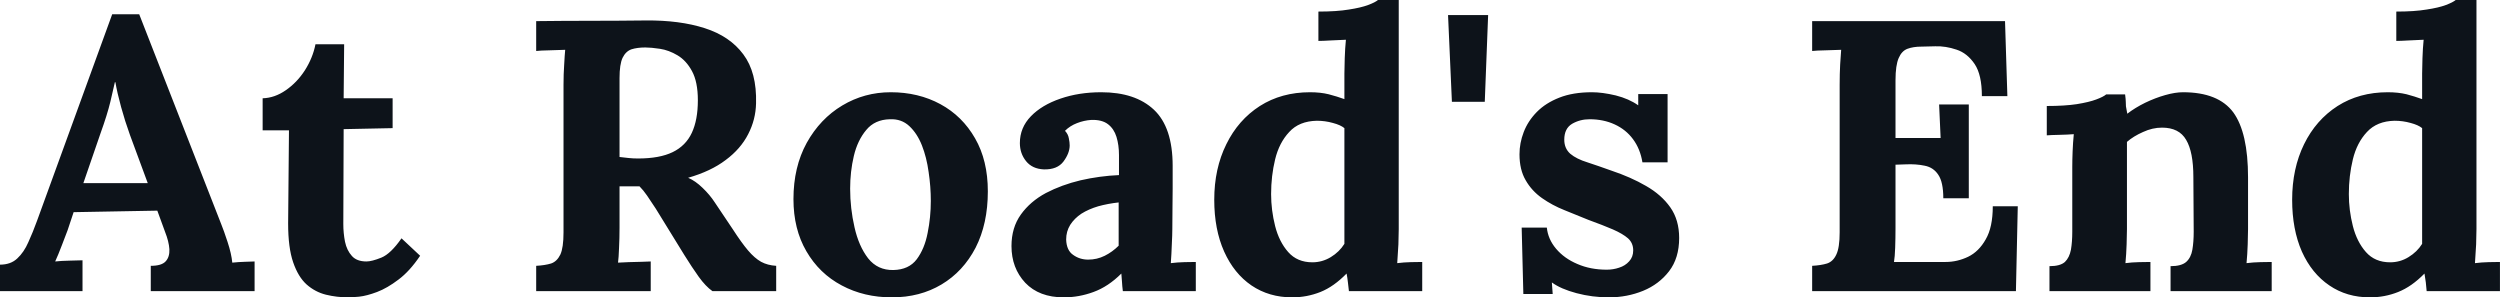 <svg fill="#0D131A" viewBox="0 0 149.063 17.733" height="100%" width="100%" xmlns="http://www.w3.org/2000/svg"><path preserveAspectRatio="none" d="M4.92 17.36L0 17.36L0 15.78Q0.64 15.78 1.03 15.41Q1.43 15.04 1.69 14.44Q1.96 13.85 2.21 13.16L2.21 13.16L6.69 0.85L8.30 0.85L13.20 13.39Q13.34 13.73 13.57 14.43Q13.80 15.13 13.85 15.66L13.85 15.66Q14.24 15.62 14.59 15.61Q14.95 15.59 15.18 15.59L15.18 15.59L15.18 17.36L8.99 17.36L8.99 15.85Q9.64 15.85 9.88 15.58Q10.12 15.32 10.10 14.86Q10.07 14.40 9.84 13.82L9.84 13.82L9.38 12.56L4.39 12.65L4.03 13.73Q3.91 14.03 3.69 14.62Q3.47 15.20 3.29 15.59L3.29 15.59Q3.66 15.55 4.17 15.54Q4.69 15.52 4.92 15.52L4.92 15.52L4.92 17.36ZM6.00 7.93L4.97 10.92L8.81 10.92L7.75 8.05Q7.45 7.22 7.22 6.38Q6.99 5.54 6.88 4.90L6.88 4.90L6.85 4.90Q6.76 5.29 6.58 6.07Q6.39 6.85 6.00 7.93L6.00 7.93ZM20.77 17.73L20.77 17.73Q20.08 17.73 19.43 17.57Q18.79 17.41 18.28 16.96Q17.78 16.51 17.48 15.64Q17.18 14.77 17.18 13.32L17.18 13.32L17.23 7.77L15.66 7.77L15.66 5.86Q16.38 5.84 17.04 5.38Q17.71 4.92 18.18 4.19Q18.65 3.45 18.81 2.64L18.81 2.64L20.52 2.64L20.49 5.86L23.41 5.86L23.41 7.64L20.49 7.70L20.47 13.36Q20.47 13.89 20.57 14.41Q20.68 14.93 20.98 15.26Q21.27 15.59 21.85 15.59L21.85 15.59Q22.17 15.59 22.74 15.36Q23.30 15.13 23.94 14.21L23.94 14.21L25.05 15.25Q24.43 16.17 23.76 16.67Q23.09 17.18 22.48 17.41Q21.87 17.64 21.41 17.69Q20.95 17.73 20.77 17.73ZM38.80 17.36L31.97 17.36L31.97 15.85Q32.50 15.82 32.86 15.71Q33.21 15.59 33.41 15.18Q33.60 14.77 33.60 13.85L33.60 13.85L33.60 5.04Q33.60 4.42 33.64 3.84Q33.67 3.27 33.70 2.97L33.70 2.97Q33.33 2.99 32.77 3.00Q32.22 3.01 31.97 3.04L31.97 3.04L31.97 1.26Q33.60 1.24 35.24 1.24Q36.87 1.24 38.50 1.22L38.50 1.22Q40.53 1.20 42.02 1.68Q43.52 2.16 44.32 3.24Q45.13 4.32 45.08 6.16L45.08 6.16Q45.06 7.13 44.61 8.00Q44.16 8.88 43.27 9.54Q42.39 10.21 41.03 10.60L41.03 10.60Q41.47 10.79 41.89 11.20Q42.32 11.61 42.62 12.07L42.62 12.07L43.70 13.68Q44.21 14.47 44.60 14.93Q44.99 15.39 45.38 15.61Q45.77 15.82 46.28 15.85L46.28 15.85L46.28 17.36L42.48 17.36Q42.07 17.07 41.66 16.50Q41.26 15.94 40.80 15.20L40.80 15.20L39.10 12.44Q38.80 11.98 38.58 11.66Q38.36 11.34 38.13 11.11L38.13 11.11Q37.77 11.11 37.51 11.11Q37.26 11.11 36.94 11.11L36.94 11.11L36.94 13.57Q36.94 14.21 36.91 14.79Q36.89 15.36 36.85 15.66L36.85 15.66Q37.10 15.64 37.49 15.63Q37.88 15.62 38.26 15.61Q38.64 15.59 38.80 15.59L38.80 15.59L38.80 17.36ZM38.04 9.45L38.04 9.45Q39.33 9.45 40.11 9.07Q40.89 8.69 41.25 7.92Q41.61 7.15 41.61 5.98L41.61 5.98Q41.61 4.88 41.26 4.24Q40.92 3.61 40.40 3.30Q39.88 2.99 39.35 2.91Q38.82 2.83 38.48 2.83L38.48 2.83Q38.00 2.83 37.65 2.94Q37.31 3.06 37.12 3.45Q36.94 3.84 36.94 4.65L36.94 4.65L36.94 9.36Q37.19 9.38 37.47 9.42Q37.74 9.45 38.04 9.45ZM53.18 17.73L53.18 17.73Q51.52 17.73 50.19 17.02Q48.85 16.31 48.08 14.98Q47.31 13.66 47.31 11.87L47.31 11.87Q47.31 9.96 48.10 8.52Q48.90 7.08 50.22 6.29Q51.54 5.50 53.11 5.50L53.11 5.50Q54.76 5.50 56.07 6.21Q57.38 6.92 58.14 8.25Q58.90 9.57 58.90 11.41L58.90 11.41Q58.90 13.34 58.17 14.77Q57.43 16.19 56.14 16.96Q54.85 17.73 53.18 17.73ZM53.27 16.10L53.27 16.10Q54.19 16.08 54.66 15.46Q55.13 14.83 55.31 13.89Q55.50 12.95 55.50 11.98L55.50 11.98Q55.50 11.13 55.37 10.26Q55.25 9.38 54.97 8.67Q54.69 7.96 54.22 7.52Q53.75 7.08 53.06 7.11L53.06 7.11Q52.16 7.13 51.65 7.75Q51.13 8.37 50.91 9.30Q50.69 10.23 50.69 11.25L50.69 11.25Q50.69 12.42 50.95 13.55Q51.20 14.67 51.76 15.40Q52.33 16.12 53.27 16.10ZM71.30 17.36L66.95 17.36Q66.91 17.04 66.90 16.82Q66.88 16.61 66.86 16.31L66.86 16.31Q66.08 17.09 65.20 17.41Q64.33 17.73 63.43 17.73L63.43 17.73Q61.96 17.73 61.13 16.86Q60.31 15.98 60.31 14.67L60.31 14.67Q60.31 13.57 60.87 12.79Q61.43 12.01 62.36 11.51Q63.30 11.02 64.43 10.75Q65.57 10.49 66.72 10.44L66.72 10.44L66.72 9.25Q66.72 8.65 66.57 8.16Q66.42 7.68 66.07 7.41Q65.71 7.13 65.07 7.15L65.07 7.15Q64.63 7.18 64.22 7.34Q63.80 7.50 63.50 7.80L63.50 7.80Q63.69 8.00 63.73 8.25Q63.78 8.49 63.78 8.67L63.78 8.67Q63.78 9.13 63.41 9.63Q63.04 10.12 62.24 10.10L62.24 10.10Q61.55 10.07 61.18 9.61Q60.81 9.15 60.81 8.53L60.81 8.53Q60.81 7.61 61.47 6.93Q62.12 6.26 63.23 5.88Q64.33 5.50 65.66 5.50L65.66 5.50Q67.69 5.50 68.80 6.54Q69.92 7.59 69.92 9.89L69.92 9.89Q69.92 10.67 69.92 11.22Q69.92 11.78 69.91 12.33Q69.90 12.88 69.90 13.66L69.90 13.66Q69.90 13.98 69.87 14.57Q69.85 15.16 69.81 15.69L69.81 15.69Q70.20 15.64 70.63 15.63Q71.07 15.62 71.30 15.62L71.30 15.62L71.30 17.36ZM66.70 12.07L66.70 12.07Q66.06 12.14 65.48 12.30Q64.91 12.47 64.48 12.74Q64.06 13.02 63.81 13.41Q63.57 13.80 63.57 14.28L63.57 14.28Q63.59 14.93 63.99 15.20Q64.38 15.48 64.88 15.48L64.88 15.48Q65.41 15.48 65.87 15.25Q66.33 15.02 66.70 14.65L66.70 14.65Q66.70 14.42 66.70 14.20Q66.70 13.98 66.70 13.75L66.70 13.75Q66.70 13.34 66.70 12.91Q66.70 12.49 66.70 12.07ZM77.05 17.73L77.05 17.73Q75.67 17.73 74.62 17.02Q73.58 16.31 72.99 15.00Q72.40 13.68 72.40 11.91L72.40 11.91Q72.40 10.05 73.12 8.60Q73.83 7.15 75.12 6.32Q76.41 5.50 78.11 5.50L78.11 5.50Q78.73 5.50 79.22 5.62Q79.72 5.75 80.16 5.91L80.16 5.91L80.16 4.39Q80.16 4.07 80.18 3.47Q80.20 2.87 80.25 2.37L80.25 2.37Q79.88 2.39 79.37 2.41Q78.87 2.44 78.61 2.44L78.61 2.44L78.61 0.69Q79.70 0.69 80.42 0.57Q81.14 0.46 81.57 0.30Q82.00 0.14 82.16 0L82.16 0L83.40 0L83.40 13.66Q83.40 13.98 83.38 14.57Q83.35 15.16 83.31 15.69L83.31 15.69Q83.70 15.64 84.13 15.63Q84.57 15.62 84.80 15.62L84.80 15.62L84.80 17.36L80.43 17.36Q80.41 17.11 80.37 16.84Q80.34 16.56 80.29 16.31L80.29 16.31Q79.53 17.09 78.73 17.41Q77.92 17.73 77.05 17.73ZM78.25 15.64L78.25 15.64Q78.84 15.64 79.35 15.33Q79.86 15.02 80.16 14.54L80.16 14.54Q80.16 14.19 80.16 13.85Q80.16 13.50 80.16 13.16L80.16 13.16L80.16 7.64Q79.93 7.45 79.47 7.33Q79.01 7.20 78.52 7.20L78.52 7.20Q77.46 7.22 76.87 7.87Q76.27 8.51 76.03 9.50Q75.79 10.49 75.79 11.57L75.79 11.57Q75.79 12.53 76.03 13.48Q76.27 14.42 76.81 15.03Q77.35 15.64 78.25 15.64ZM88.53 6.07L86.57 6.07L86.34 0.90L88.73 0.90L88.53 6.07ZM95.93 17.73L95.93 17.73Q94.94 17.73 94.00 17.48Q93.06 17.23 92.53 16.84L92.53 16.84L92.58 17.53L90.83 17.53L90.73 13.57L92.23 13.57Q92.30 14.26 92.78 14.83Q93.27 15.41 94.05 15.74Q94.83 16.08 95.80 16.08L95.80 16.08Q96.19 16.08 96.54 15.96Q96.90 15.85 97.14 15.58Q97.38 15.32 97.38 14.93L97.38 14.93Q97.38 14.49 97.07 14.21Q96.76 13.94 96.17 13.68Q95.59 13.43 94.71 13.11L94.71 13.11Q94.00 12.83 93.28 12.53Q92.55 12.24 91.94 11.81Q91.33 11.38 90.97 10.75Q90.60 10.12 90.60 9.20L90.60 9.20Q90.60 8.53 90.85 7.88Q91.10 7.22 91.63 6.68Q92.16 6.14 92.98 5.82Q93.79 5.50 94.92 5.50L94.92 5.50Q95.54 5.50 96.34 5.69Q97.13 5.89 97.68 6.28L97.68 6.28L97.68 5.61L99.43 5.61L99.43 9.68L97.93 9.68Q97.80 8.88 97.37 8.30Q96.95 7.73 96.28 7.42Q95.61 7.11 94.78 7.11L94.78 7.11Q94.21 7.11 93.74 7.38Q93.27 7.66 93.27 8.33L93.27 8.33Q93.27 8.85 93.63 9.17Q94.00 9.48 94.65 9.68Q95.29 9.89 96.07 10.17L96.07 10.17Q97.24 10.56 98.15 11.09Q99.06 11.61 99.59 12.36Q100.12 13.11 100.12 14.19L100.12 14.19Q100.12 15.39 99.52 16.17Q98.92 16.95 97.97 17.34Q97.01 17.73 95.93 17.73ZM117.39 11.82L115.87 11.82Q115.87 10.86 115.57 10.42Q115.28 9.98 114.76 9.88Q114.24 9.77 113.62 9.80L113.62 9.80L113.02 9.82L113.02 13.59Q113.02 14.21 113.00 14.77Q112.98 15.32 112.93 15.62L112.93 15.62L116.01 15.62Q116.70 15.62 117.35 15.31Q117.99 15.00 118.40 14.27Q118.82 13.55 118.82 12.30L118.82 12.30L120.31 12.30L120.20 17.36L108.05 17.36L108.05 15.85Q108.58 15.82 108.94 15.71Q109.30 15.59 109.49 15.18Q109.69 14.77 109.69 13.85L109.69 13.85L109.69 5.04Q109.69 4.42 109.72 3.84Q109.76 3.27 109.78 2.97L109.78 2.97Q109.41 2.99 108.86 3.00Q108.31 3.01 108.05 3.04L108.05 3.04L108.05 1.26L119.55 1.26L119.69 5.73L118.17 5.73Q118.17 4.46 117.74 3.82Q117.30 3.17 116.66 2.96Q116.01 2.74 115.39 2.76L115.39 2.76L114.56 2.78Q114.08 2.78 113.73 2.91Q113.39 3.04 113.21 3.46Q113.02 3.89 113.02 4.78L113.02 4.78L113.02 8.23L115.71 8.23L115.62 6.23L117.39 6.23L117.39 11.82ZM128.22 17.36L122.20 17.36L122.20 15.87Q122.84 15.87 123.12 15.62Q123.39 15.36 123.48 14.89Q123.56 14.42 123.56 13.82L123.56 13.82L123.56 9.96Q123.56 9.54 123.58 9.03Q123.60 8.51 123.65 8.00L123.65 8.00Q123.28 8.03 122.79 8.04Q122.29 8.05 122.04 8.07L122.04 8.07L122.04 6.32Q123.10 6.32 123.83 6.21Q124.57 6.09 124.99 5.93Q125.42 5.77 125.58 5.63L125.58 5.63L126.71 5.63Q126.75 5.93 126.75 6.07Q126.75 6.21 126.76 6.34Q126.78 6.46 126.84 6.78L126.84 6.78Q127.31 6.42 127.90 6.13Q128.50 5.84 129.10 5.67Q129.70 5.50 130.16 5.50L130.16 5.50Q132.27 5.50 133.16 6.70Q134.04 7.91 134.04 10.58L134.04 10.58L134.04 13.66Q134.04 13.98 134.02 14.57Q134.00 15.16 133.95 15.69L133.95 15.69Q134.34 15.64 134.78 15.63Q135.22 15.62 135.45 15.62L135.45 15.62L135.45 17.36L129.42 17.36L129.42 15.87Q130.06 15.87 130.35 15.62Q130.64 15.36 130.72 14.89Q130.80 14.42 130.80 13.82L130.80 13.82L130.78 10.56Q130.78 9.06 130.35 8.34Q129.93 7.61 128.91 7.61L128.91 7.61Q128.34 7.61 127.78 7.87Q127.21 8.12 126.82 8.46L126.82 8.46Q126.82 8.79 126.82 9.12Q126.82 9.45 126.82 9.77L126.82 9.77L126.82 13.66Q126.82 13.98 126.80 14.57Q126.78 15.16 126.73 15.69L126.73 15.69Q127.10 15.64 127.55 15.63Q128.00 15.62 128.22 15.62L128.22 15.62L128.22 17.36ZM141.31 17.73L141.31 17.73Q139.93 17.73 138.89 17.02Q137.84 16.31 137.25 15.00Q136.67 13.68 136.67 11.91L136.67 11.91Q136.67 10.05 137.38 8.60Q138.09 7.15 139.38 6.32Q140.67 5.50 142.37 5.50L142.37 5.50Q142.99 5.50 143.49 5.62Q143.98 5.75 144.42 5.91L144.42 5.91L144.42 4.39Q144.42 4.07 144.44 3.47Q144.46 2.87 144.51 2.37L144.51 2.37Q144.14 2.39 143.64 2.41Q143.13 2.44 142.88 2.44L142.88 2.44L142.88 0.69Q143.96 0.69 144.68 0.57Q145.41 0.46 145.83 0.30Q146.26 0.14 146.42 0L146.42 0L147.66 0L147.66 13.66Q147.66 13.98 147.64 14.57Q147.61 15.16 147.57 15.69L147.57 15.69Q147.96 15.64 148.40 15.63Q148.83 15.62 149.06 15.62L149.06 15.62L149.06 17.36L144.69 17.36Q144.67 17.11 144.64 16.84Q144.60 16.56 144.56 16.31L144.56 16.31Q143.80 17.09 142.99 17.41Q142.19 17.73 141.31 17.73ZM142.51 15.64L142.51 15.64Q143.11 15.64 143.61 15.33Q144.12 15.02 144.42 14.54L144.42 14.54Q144.42 14.19 144.42 13.85Q144.42 13.50 144.42 13.16L144.42 13.16L144.42 7.64Q144.19 7.45 143.73 7.33Q143.27 7.20 142.78 7.20L142.78 7.20Q141.73 7.22 141.13 7.87Q140.53 8.51 140.29 9.50Q140.05 10.49 140.05 11.57L140.05 11.57Q140.05 12.53 140.29 13.48Q140.53 14.42 141.07 15.03Q141.61 15.64 142.51 15.64Z"></path></svg>